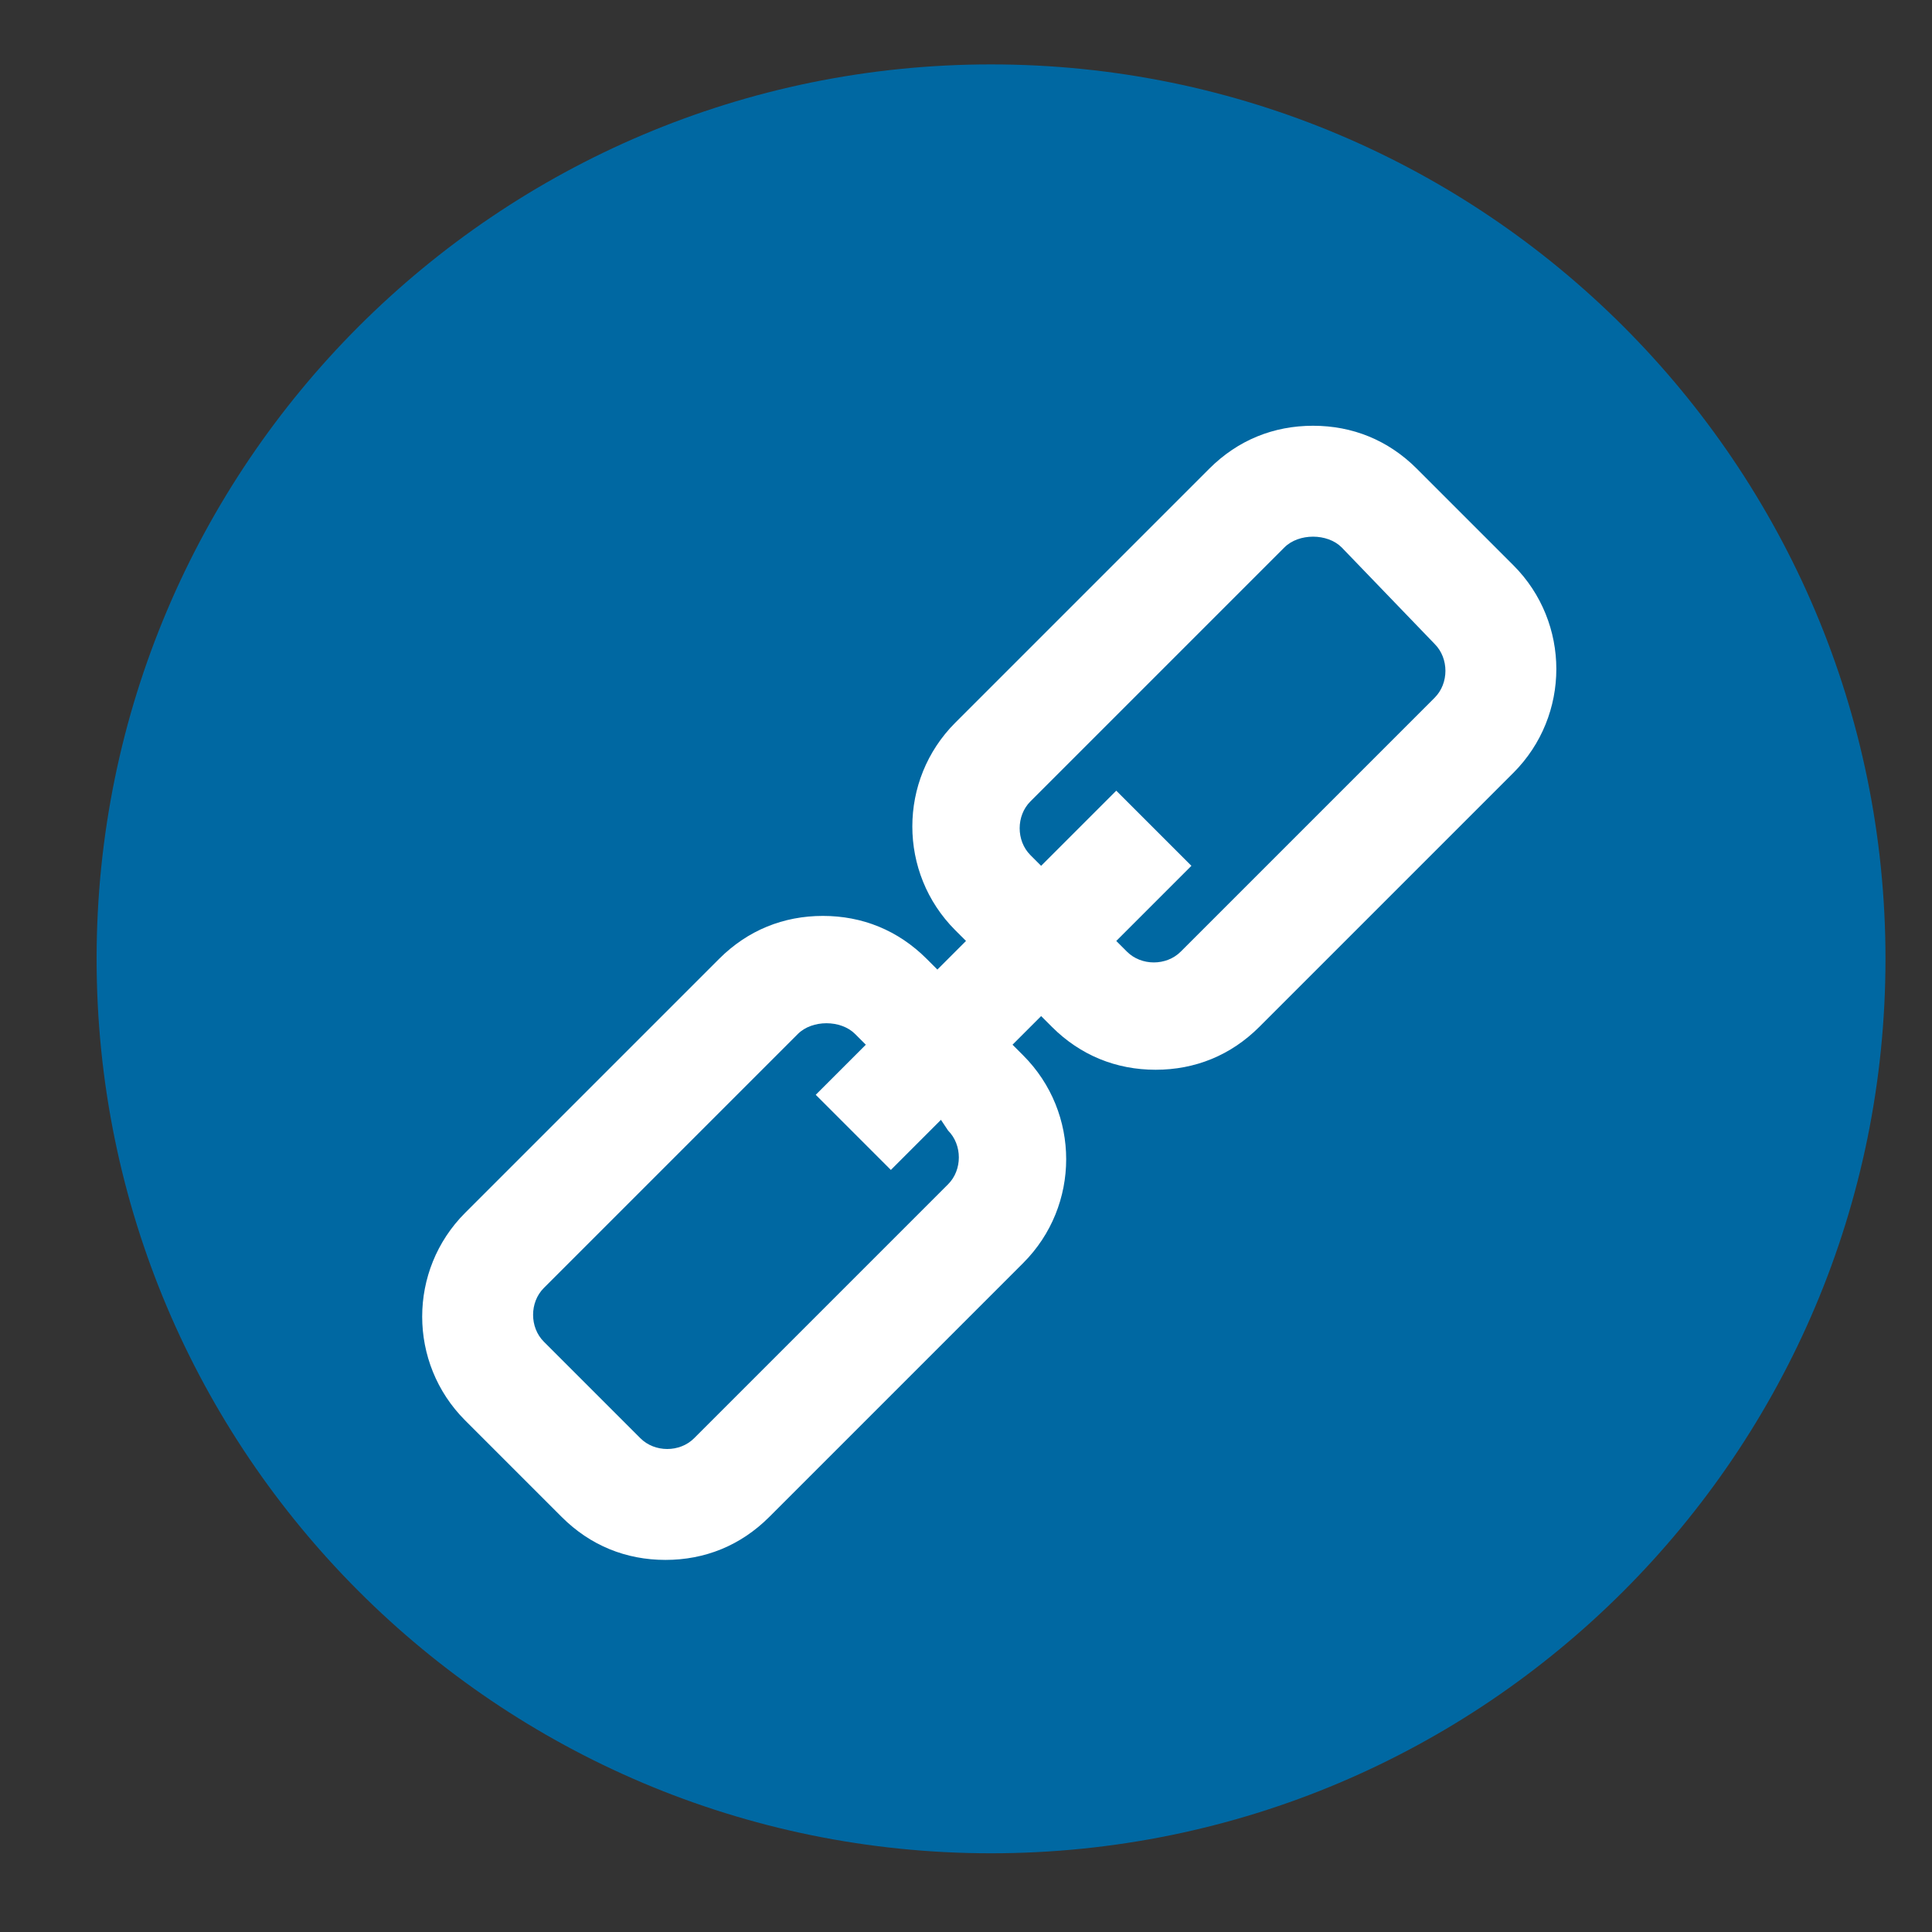 <?xml version="1.0" encoding="utf-8"?>
<!-- Generator: Adobe Illustrator 25.0.0, SVG Export Plug-In . SVG Version: 6.00 Build 0)  -->
<svg version="1.1" id="Capa_1" xmlns="http://www.w3.org/2000/svg" xmlns:xlink="http://www.w3.org/1999/xlink" x="0px" y="0px"
	 viewBox="0 0 54 54" style="enable-background:new 0 0 54 54;" xml:space="preserve">
<rect x="0" y="0" width="54" height="54" fill="#333333" stroke="none"/>
<style type="text/css">
	.st0{fill:#1DA1F2;}
	.st1{fill:#F1F2F2;}
	.st2{fill:#FFFFFF;}
	.st3{fill:#0068A2;}
</style>
<g>
	<path class="st0" d="M762.3,1497.8c0,13.8-11.2,25-25,25s-25-11.2-25-25s11.2-25,25-25S762.3,1484,762.3,1497.8L762.3,1497.8z"/>
	<path class="st1" d="M752.4,1491c-1,0.5-2.2,0.8-3.4,0.9c1.2-0.7,2.1-1.9,2.6-3.2c-1.1,0.7-2.4,1.2-3.7,1.4
		c-1.1-1.1-2.6-1.9-4.3-1.9c-3.2,0-5.9,2.6-5.9,5.9c0,0.5,0.1,0.9,0.2,1.3c-4.9-0.2-9.2-2.6-12.1-6.1c-0.5,0.9-0.8,1.9-0.8,2.9
		c0,2,1,3.8,2.6,4.9c-1,0-1.9-0.3-2.7-0.7c0,0,0,0,0,0.1c0,2.8,2,5.2,4.7,5.7c-0.5,0.1-1,0.2-1.5,0.2c-0.4,0-0.7,0-1.1-0.1
		c0.7,2.3,2.9,4,5.5,4.1c-2,1.6-4.5,2.5-7.3,2.5c-0.5,0-0.9,0-1.4-0.1c2.6,1.7,5.7,2.6,9,2.6c10.8,0,16.7-8.9,16.7-16.7
		c0-0.3,0-0.5,0-0.8C750.6,1493.2,751.6,1492.1,752.4,1491L752.4,1491z"/>
</g>
<g>
	<circle class="st2" cx="27.7" cy="27.1" r="21.8"/>
	<path class="st3" d="M27.7,1.8c-13.8,0-25,11.2-25,25s11.2,25,25,25s25-11.2,25-25S41.5,1.8,27.7,1.8z M42.3,21.6l-7.1,7.1
		c-0.8,0.8-1.8,1.2-2.9,1.2c-1.1,0-2.1-0.4-2.9-1.2l-0.3-0.3l-0.8,0.8l0.3,0.3c1.6,1.6,1.6,4.2,0,5.8l-7.1,7.1
		c-0.8,0.8-1.8,1.2-2.9,1.2c-1.1,0-2.1-0.4-2.9-1.2l-2.7-2.7c-1.6-1.6-1.6-4.2,0-5.8l7.1-7.1c0.8-0.8,1.8-1.2,2.9-1.2
		s2.1,0.4,2.9,1.2l0.3,0.3l0.8-0.8L26.7,26c-1.6-1.6-1.6-4.2,0-5.8l7.1-7.1c0.8-0.8,1.8-1.2,2.9-1.2c1.1,0,2.1,0.4,2.9,1.2l2.7,2.7
		C43.9,17.4,43.9,20,42.3,21.6z"/>
	<path class="st3" d="M26.3,31.3l-1.4,1.4l-2.1-2.1l1.4-1.4l-0.3-0.3c-0.2-0.2-0.5-0.3-0.8-0.3c-0.3,0-0.6,0.1-0.8,0.3L15.2,36
		c-0.4,0.4-0.4,1.1,0,1.5l2.7,2.7c0.4,0.4,1.1,0.4,1.5,0l7.1-7.1c0.4-0.4,0.4-1.1,0-1.5L26.3,31.3z"/>
	<path class="st3" d="M37.5,15.3C37.3,15.1,37,15,36.7,15s-0.6,0.1-0.8,0.3l-7.1,7.1c-0.4,0.4-0.4,1.1,0,1.5l0.3,0.3l2.1-2.1
		l2.1,2.1l-2.1,2.1l0.3,0.3c0.4,0.4,1.1,0.4,1.5,0l7.1-7.1c0.4-0.4,0.4-1.1,0-1.5L37.5,15.3z"/>
</g>
</svg>
